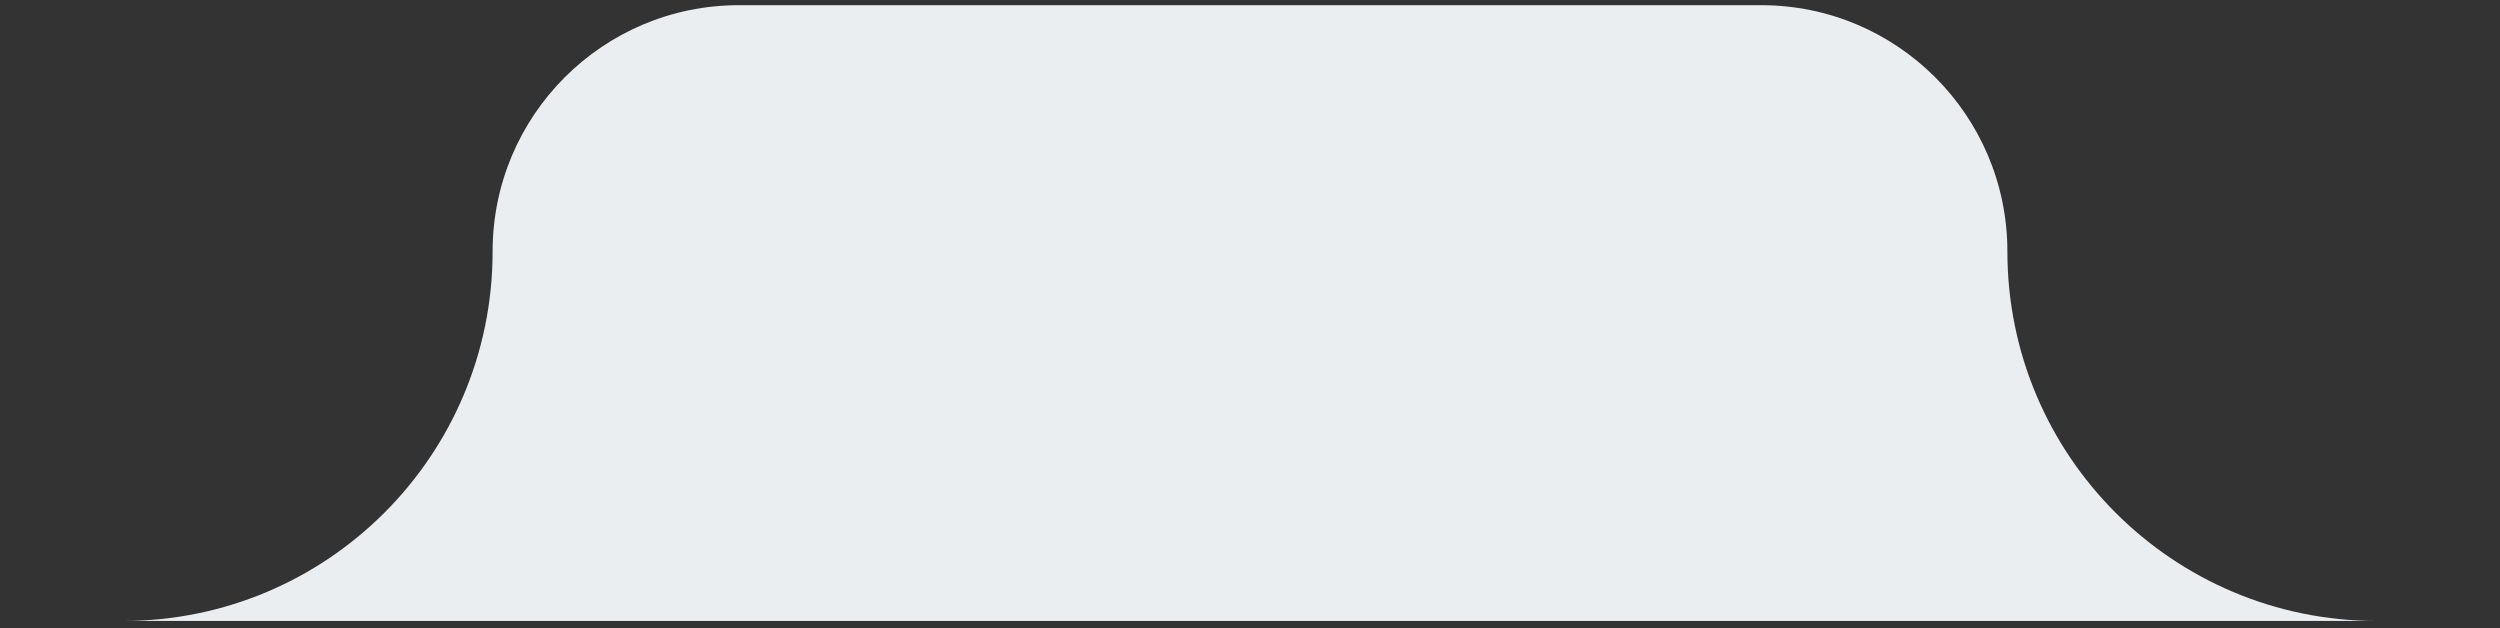 <?xml version="1.0" encoding="UTF-8"?> <svg xmlns="http://www.w3.org/2000/svg" width="203" height="51" viewBox="0 0 203 51" fill="none"><rect x="0" y="0" width="203" height="51" fill="#333333" stroke="none"/><g clip-path="url(#clip0_2_455)"><path d="M60 0.421C48.954 0.421 40 9.375 40 20.421C40 36.989 26.569 50.421 10 50.421H-482C-498.569 50.421 -512 63.852 -512 80.421V230.421C-512 246.99 -498.569 260.421 -482 260.421H1992C2008.57 260.421 2022 246.99 2022 230.421V80.421C2022 63.852 2008.57 50.421 1992 50.421H193C176.431 50.421 163 36.989 163 20.421C163 9.375 154.046 0.421 143 0.421H60Z" fill="#EAEEF1"></path></g><defs><clipPath id="clip0_2_455"><rect width="203" height="50" fill="white" transform="translate(0 0.421)"></rect></clipPath></defs></svg> 
